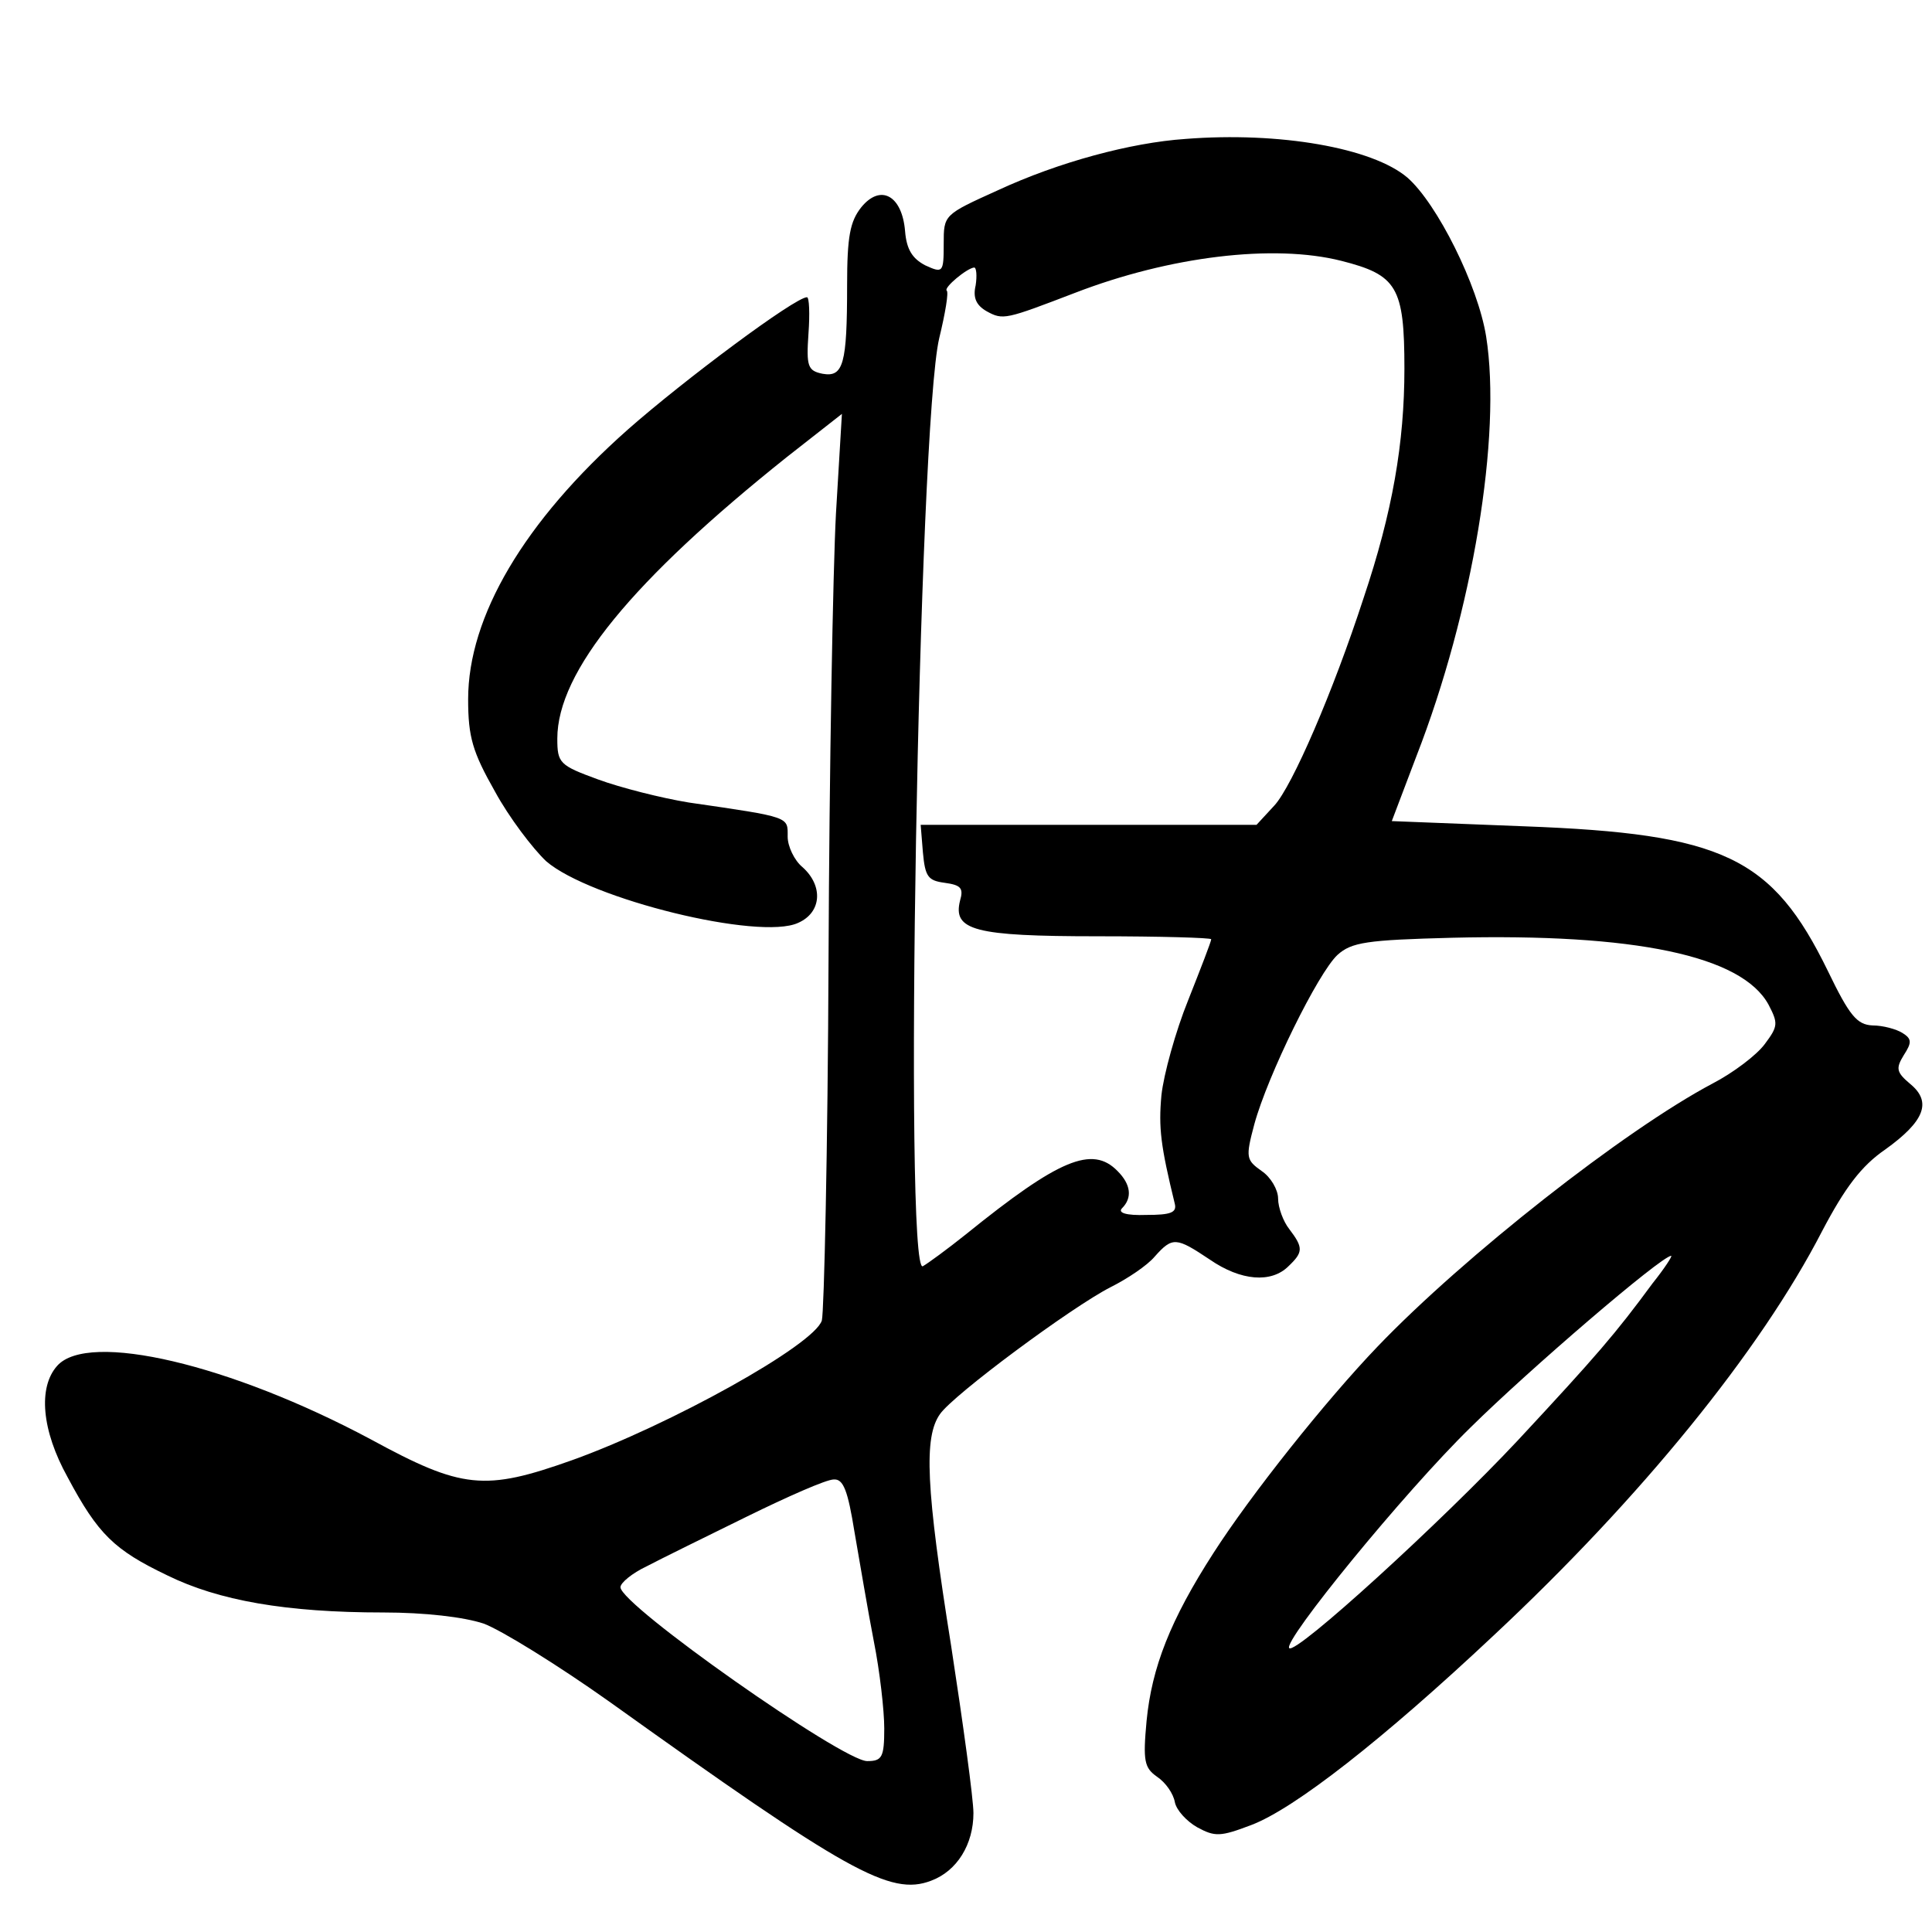 <?xml version="1.0" standalone="no"?>
<!DOCTYPE svg PUBLIC "-//W3C//DTD SVG 20010904//EN"
 "http://www.w3.org/TR/2001/REC-SVG-20010904/DTD/svg10.dtd">
<svg version="1.0" xmlns="http://www.w3.org/2000/svg"
 width="260pt" height="260pt" viewBox="0 0 260 260"
 preserveAspectRatio="xMidYMid meet">
<g transform="translate(0,260) scale(0.1,-0.1)"
fill="#000000" stroke="none">
<path d="M1595 2413 c-73 -5 -170 -31 -252 -69 -73 -33 -73 -33 -73 -72 0 -39
-1 -40 -25 -29 -17 9 -25 21 -27 46 -4 48 -33 64 -59 32 -15 -19 -19 -39 -19
-105 0 -106 -5 -124 -33 -119 -20 4 -22 10 -19 54 2 27 1 49 -2 49 -16 0 -165
-111 -241 -178 -140 -124 -215 -252 -215 -363 0 -51 6 -71 36 -124 19 -35 51
-77 69 -94 59 -51 287 -107 339 -83 32 14 34 50 6 75 -11 9 -20 28 -20 41 0
27 5 26 -133 46 -37 6 -92 20 -122 31 -52 19 -55 22 -55 55 0 90 101 213 309
379 l74 58 -8 -134 c-4 -74 -9 -344 -10 -600 -1 -256 -6 -475 -9 -486 -10 -33
-205 -141 -336 -188 -118 -42 -148 -39 -271 28 -189 101 -380 146 -422 99 -26
-29 -21 -87 14 -150 41 -77 63 -98 134 -132 69 -34 160 -50 291 -50 55 0 108
-6 135 -15 24 -9 100 -56 169 -105 320 -229 378 -262 433 -241 35 13 57 49 57
91 0 19 -14 121 -30 225 -34 213 -37 281 -15 312 18 26 177 144 230 171 22 11
49 29 59 41 24 27 29 26 74 -4 42 -29 83 -32 106 -9 20 19 20 25 1 50 -8 10
-15 29 -15 41 0 12 -10 29 -22 37 -21 15 -22 18 -10 63 18 66 86 204 112 228
19 17 39 20 154 23 246 6 390 -24 426 -90 13 -25 13 -29 -5 -53 -11 -15 -43
-39 -70 -53 -119 -63 -335 -233 -451 -354 -70 -73 -171 -200 -221 -278 -58
-90 -83 -154 -90 -226 -5 -54 -3 -63 14 -75 12 -8 22 -23 24 -34 2 -11 16 -26
30 -34 24 -13 31 -13 73 3 58 22 177 115 326 255 198 185 359 383 442 544 31
59 53 88 85 110 53 38 63 64 34 88 -19 16 -20 21 -9 39 11 17 11 22 -2 30 -8
5 -26 10 -40 10 -21 1 -31 13 -60 73 -75 154 -141 185 -409 195 l-178 7 33 87
c76 195 115 432 94 565 -11 69 -66 179 -106 214 -47 40 -172 62 -299 52z m210
-164 c75 -19 85 -35 85 -145 0 -100 -16 -193 -55 -309 -41 -126 -96 -253 -120
-279 l-24 -26 -226 0 -226 0 3 -37 c3 -33 7 -38 29 -41 22 -3 26 -7 21 -24
-10 -40 19 -48 185 -48 84 0 153 -2 153 -4 0 -3 -14 -39 -31 -82 -17 -42 -33
-100 -36 -128 -4 -44 -1 -68 18 -146 3 -12 -6 -15 -38 -15 -28 -1 -39 3 -33 9
14 14 12 32 -6 50 -34 35 -79 16 -204 -85 -25 -20 -51 -39 -58 -43 -26 -16 -6
1131 22 1249 8 33 13 62 10 64 -4 4 27 30 37 31 3 0 4 -11 2 -24 -4 -17 1 -27
15 -35 22 -12 25 -11 119 25 127 49 267 66 358 43z m419 -1376 c-50 -68 -75
-97 -181 -211 -102 -109 -299 -289 -308 -280 -9 9 154 209 244 297 79 78 256
230 270 231 2 0 -9 -17 -25 -37z m-1074 -335 c7 -40 18 -106 26 -147 8 -40 14
-93 14 -117 0 -39 -3 -44 -23 -44 -33 0 -332 210 -332 234 0 6 16 19 35 28 19
10 80 40 135 67 55 27 107 50 117 50 13 1 19 -15 28 -71z"/>
</g>
</svg>

